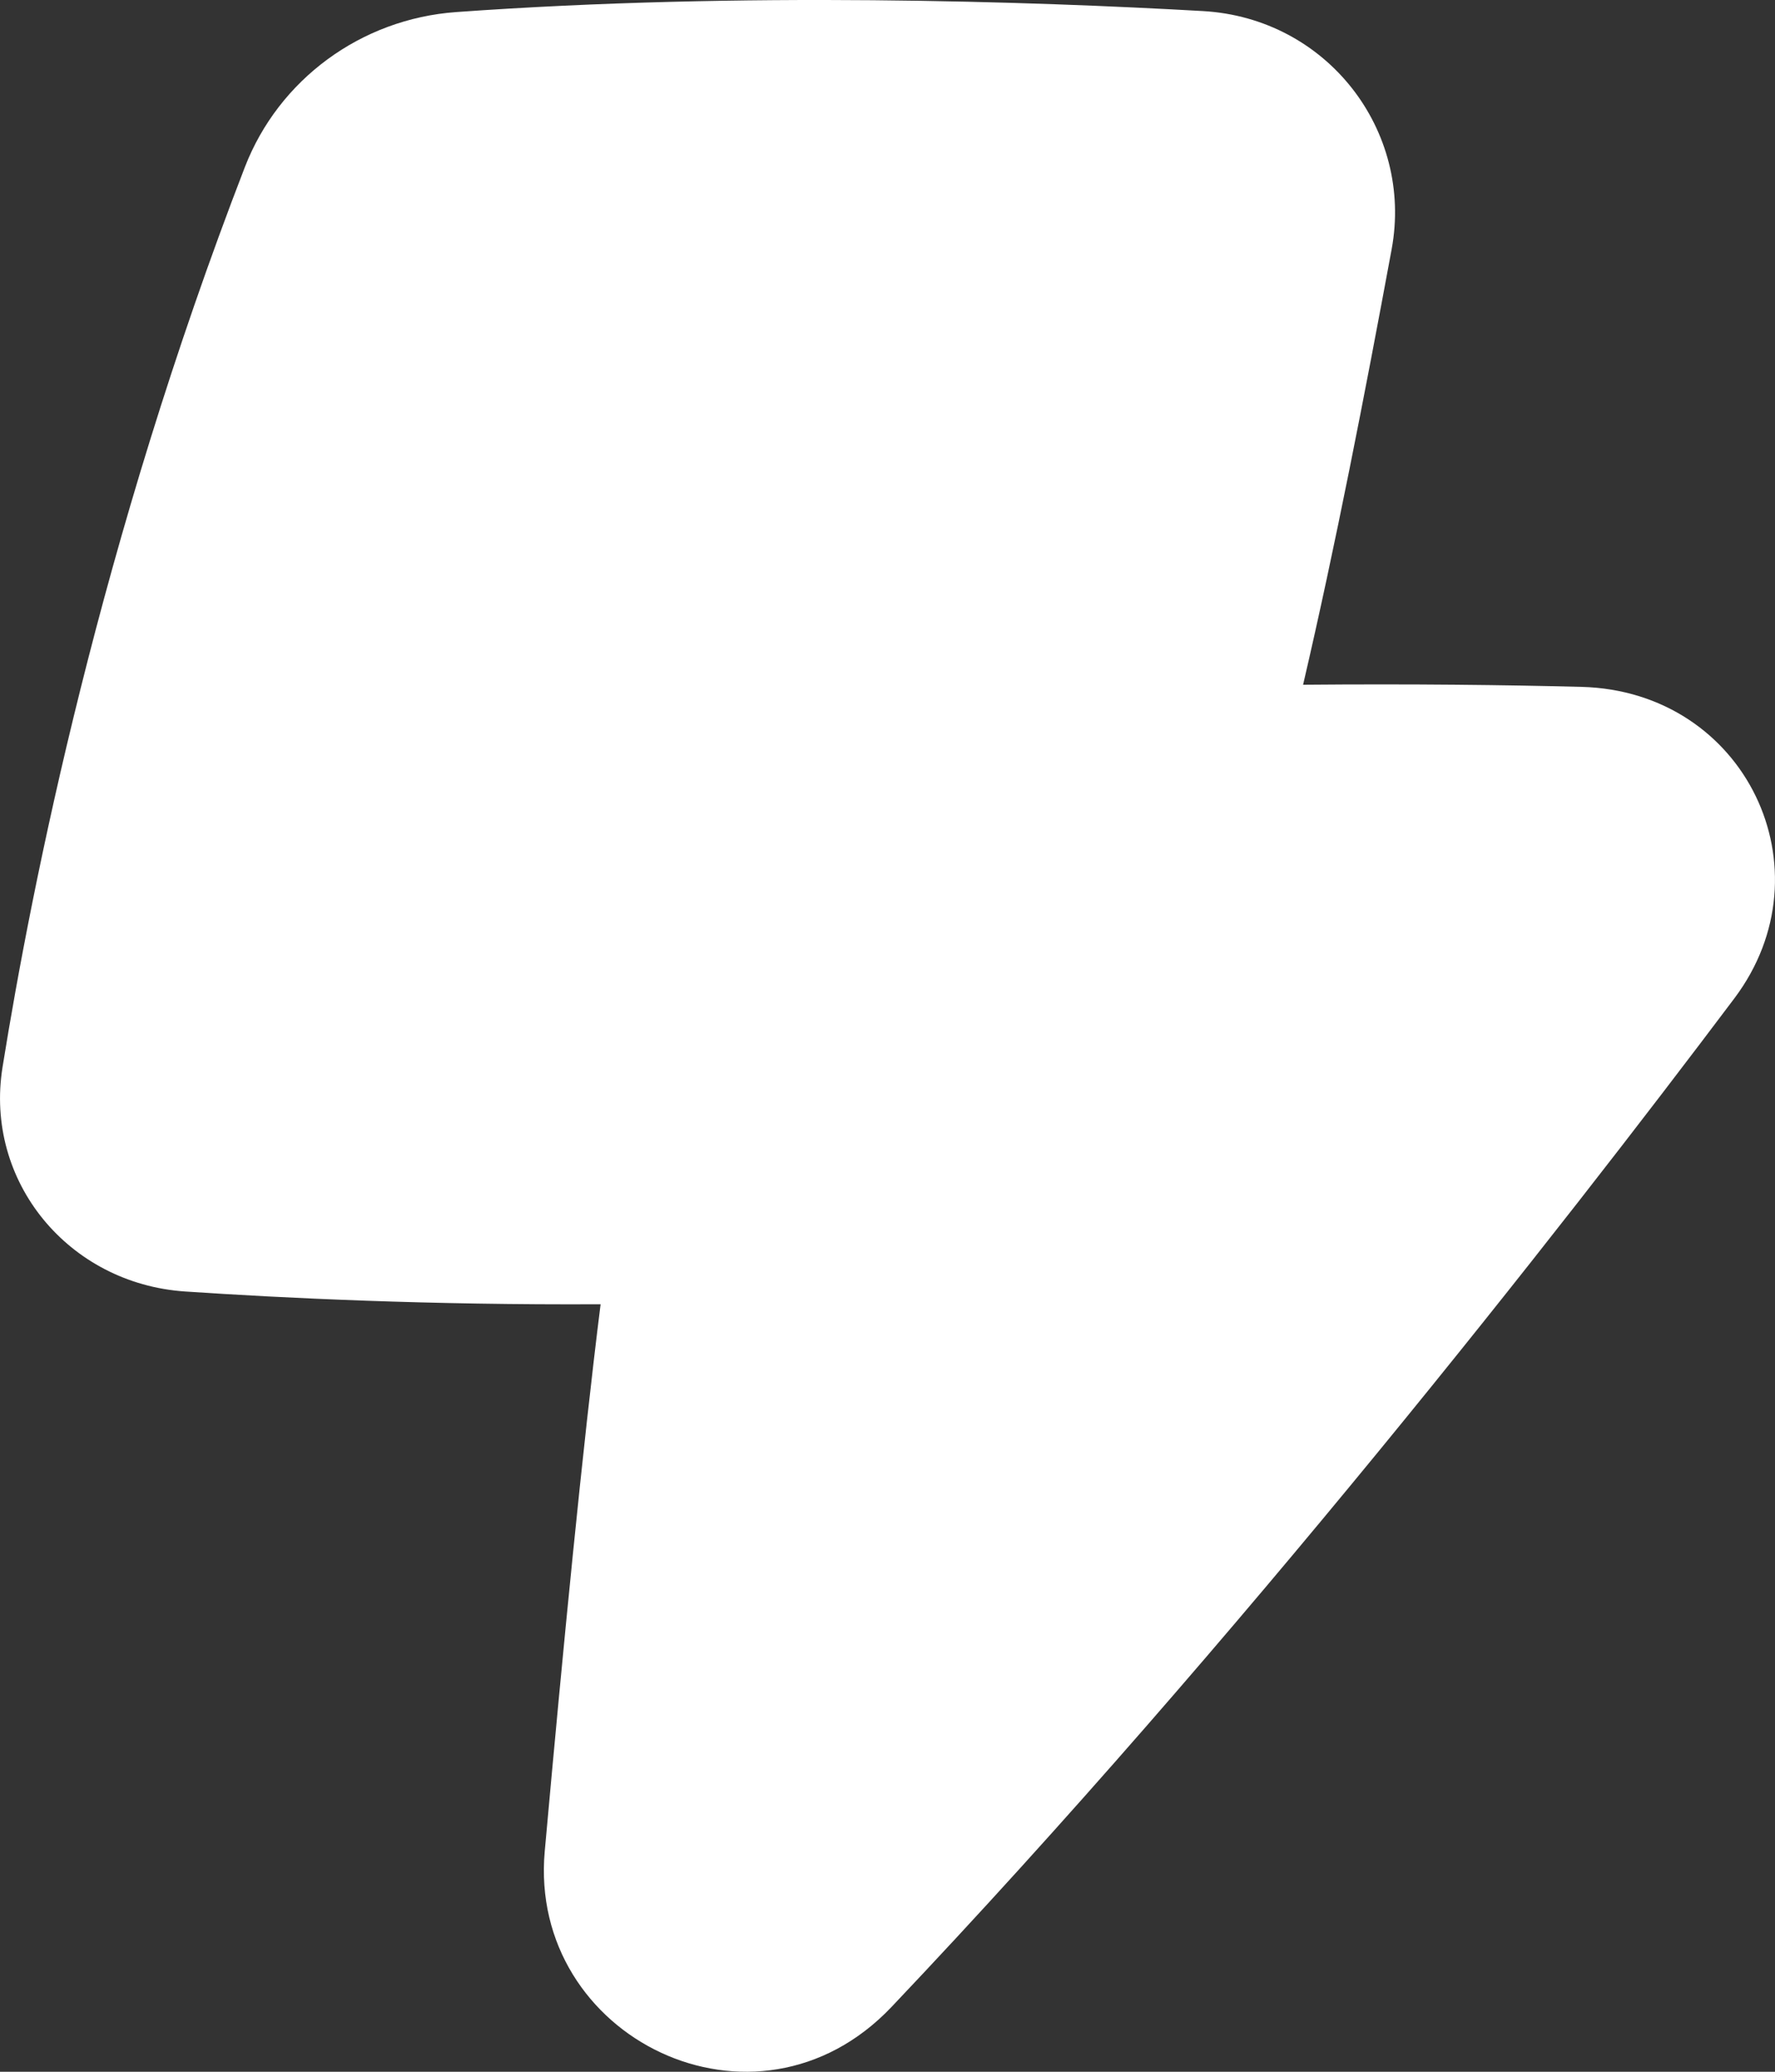 <?xml version="1.0" encoding="UTF-8"?> <svg xmlns="http://www.w3.org/2000/svg" width="30" height="35" viewBox="0 0 30 35" fill="none"><rect x="0" y="0" width="30" height="35" fill="#333333" stroke="none"/><path d="M20.33 0.187C17.455 0.024 12.547 -0.144 7.709 0.204C6.101 0.32 4.712 1.343 4.139 2.822C1.7 9.129 0.538 14.946 0.043 18.028C-0.268 19.962 1.161 21.685 3.126 21.818C4.805 21.931 7.271 22.049 10.151 22.034C9.844 24.485 9.524 27.756 9.207 31.274C8.923 34.426 12.776 36.321 15.069 33.904C20.957 27.698 26.354 20.798 29.314 16.865C30.942 14.701 29.508 11.675 26.728 11.604C25.446 11.571 23.874 11.552 22.024 11.568C22.571 9.22 23.066 6.671 23.521 4.21C23.89 2.211 22.434 0.306 20.33 0.187Z" fill="white"></path></svg> 